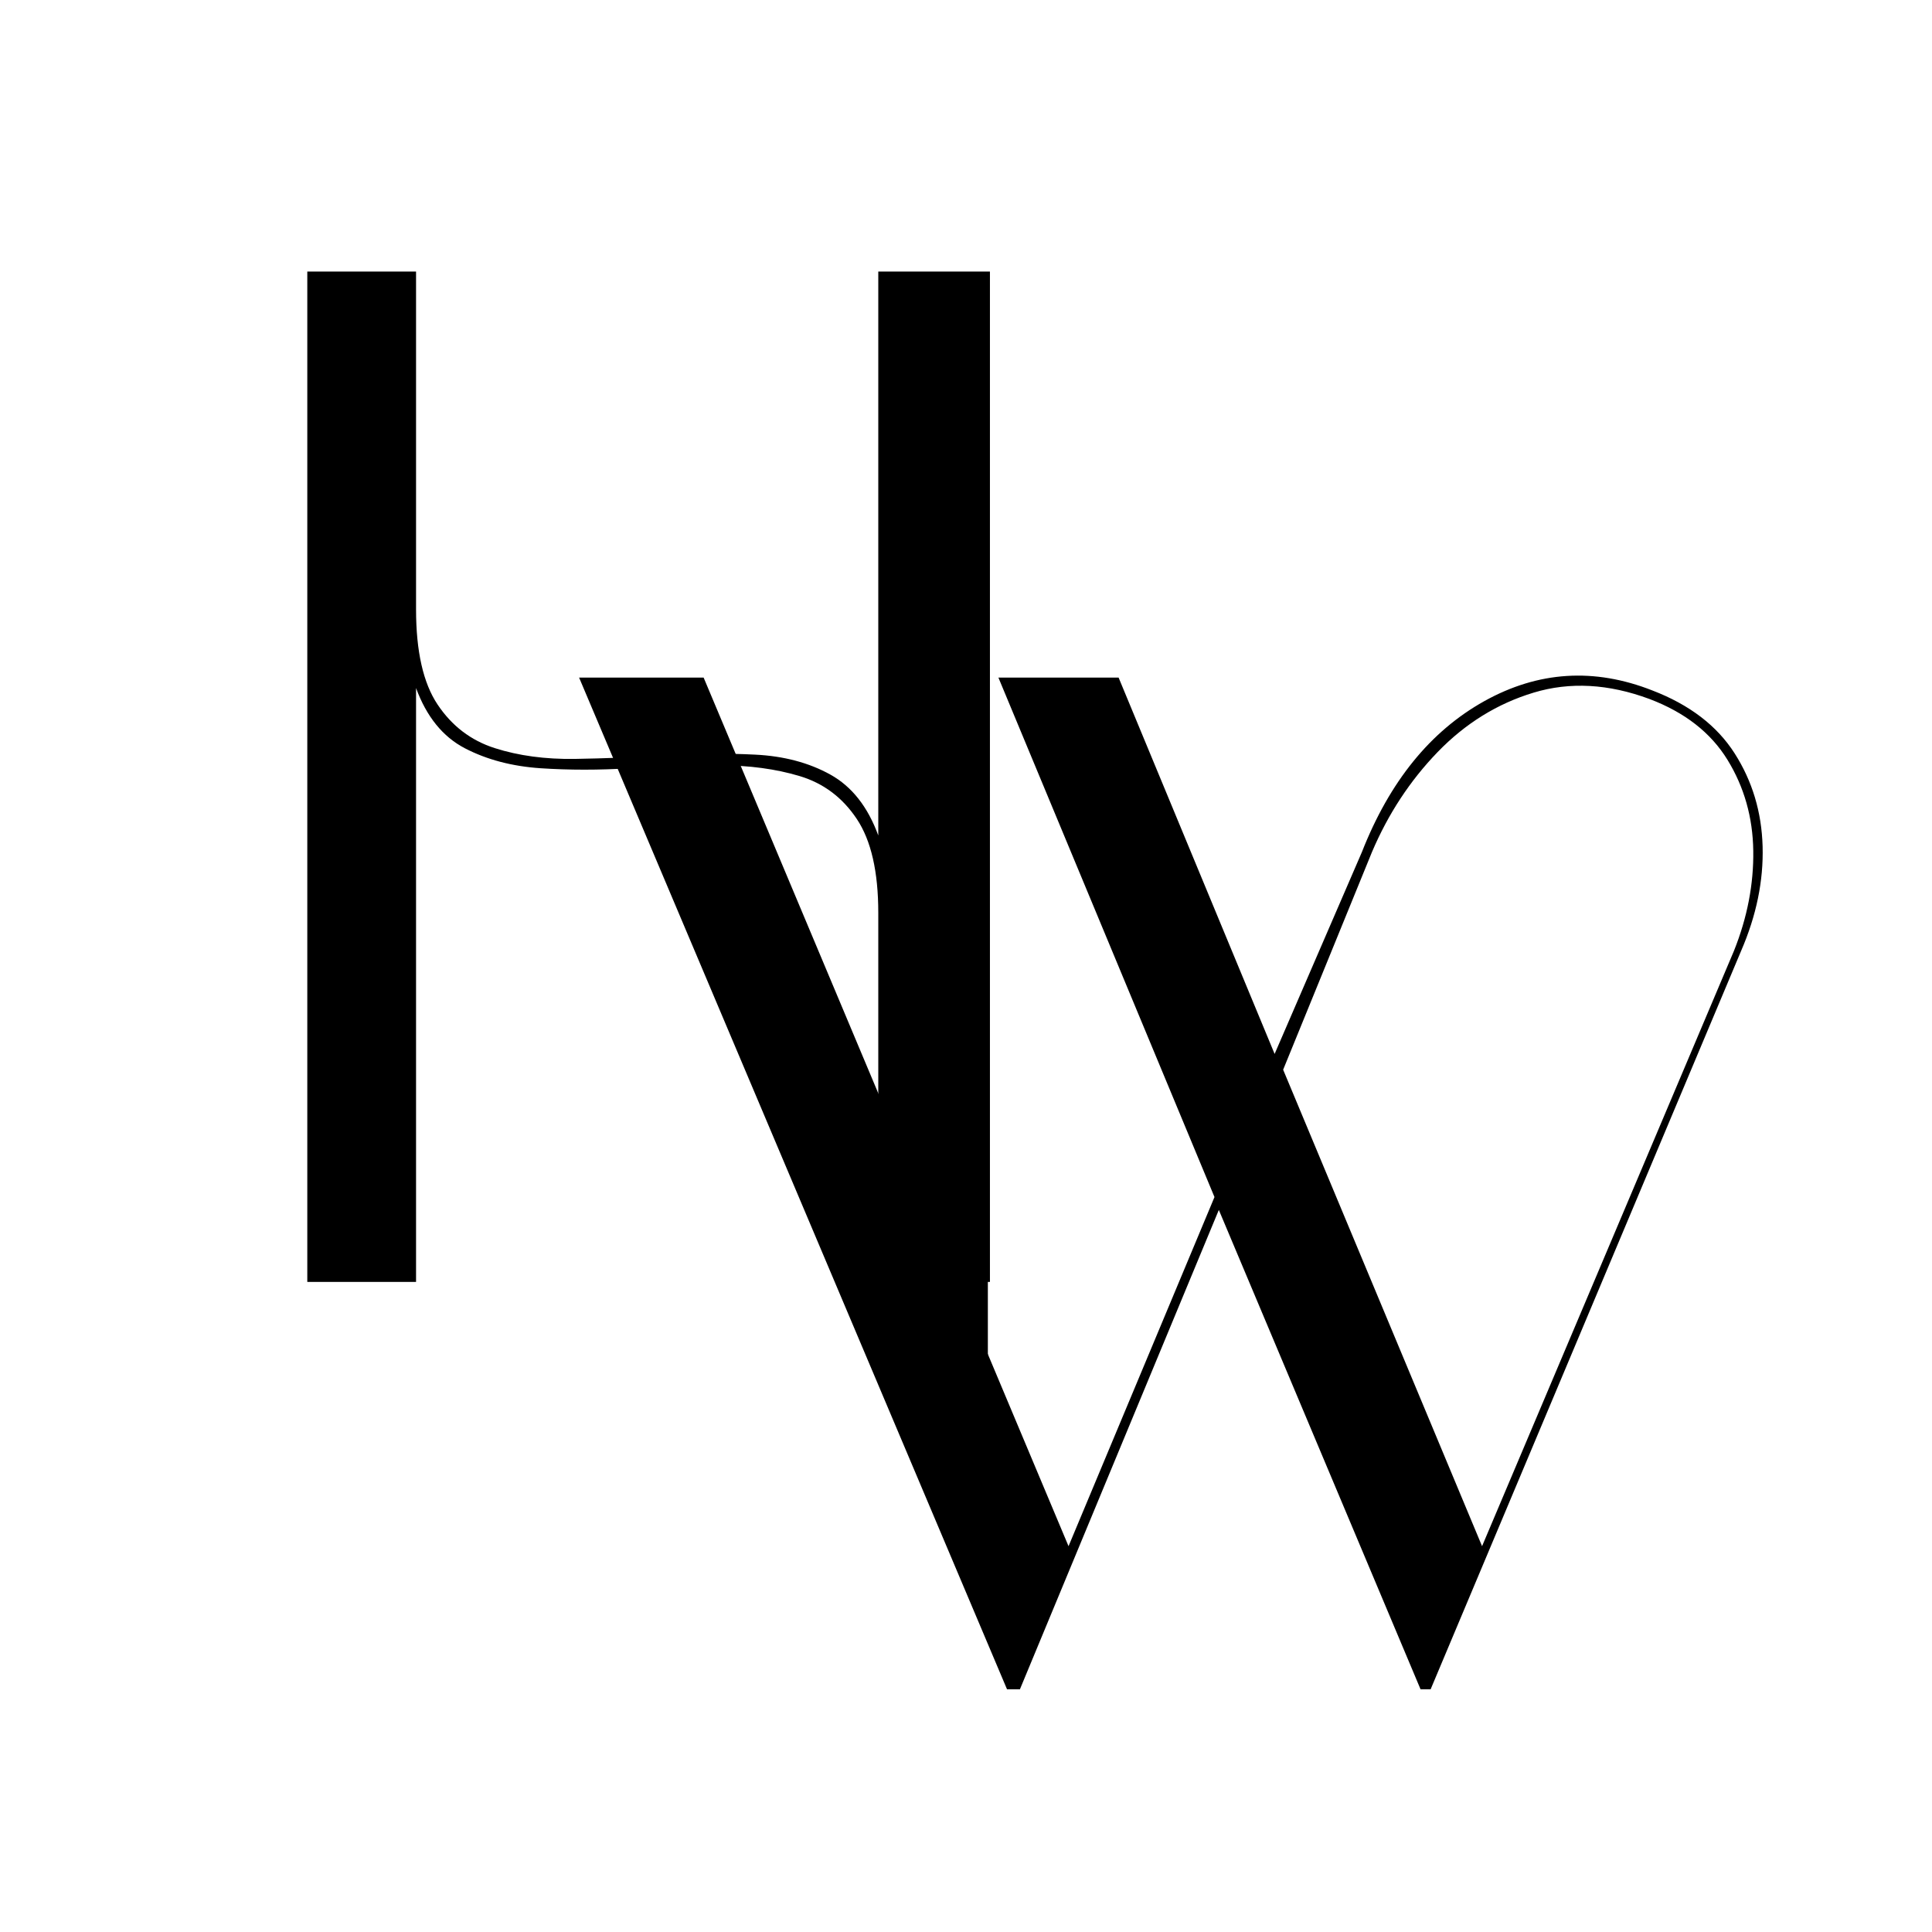 <svg version="1.0" preserveAspectRatio="xMidYMid meet" height="500" viewBox="0 0 375 375" zoomAndPan="magnify" width="500" xmlns:xlink="http://www.w3.org/1999/xlink" xmlns="http://www.w3.org/2000/svg"><defs><g></g><clipPath id="391872cbb4"><rect height="278" y="0" width="154" x="0"></rect></clipPath><clipPath id="3d501f1c65"><rect height="253" y="0" width="252" x="0"></rect></clipPath></defs><g transform="matrix(1, 0, 0, 1, 49, 42)"><g clip-path="url(#391872cbb4)"><g fill-opacity="1" fill="#000000"><g transform="translate(0.927, 206.819)"><g><path d="M 30.828 -115.266 L 30.828 0 L 9.719 0 L 9.719 -196.109 L 30.828 -196.109 L 30.828 -130.547 C 30.828 -122.398 32.219 -116.242 35 -112.078 C 37.781 -107.91 41.484 -105.086 46.109 -103.609 C 50.734 -102.129 55.914 -101.43 61.656 -101.516 C 67.406 -101.609 73.285 -101.836 79.297 -102.203 C 85.316 -102.578 91.102 -102.625 96.656 -102.344 C 102.219 -102.07 107.082 -100.781 111.25 -98.469 C 115.414 -96.156 118.516 -92.219 120.547 -86.656 L 120.547 -196.109 L 142.219 -196.109 L 142.219 0 L 120.547 0 L 120.547 -71.656 C 120.547 -79.625 119.156 -85.691 116.375 -89.859 C 113.602 -94.023 109.898 -96.801 105.266 -98.188 C 100.641 -99.57 95.504 -100.266 89.859 -100.266 C 84.211 -100.266 78.379 -100.078 72.359 -99.703 C 66.336 -99.336 60.551 -99.336 55 -99.703 C 49.445 -100.078 44.539 -101.375 40.281 -103.594 C 36.02 -105.82 32.867 -109.711 30.828 -115.266 Z M 30.828 -115.266"></path></g></g></g></g></g><g transform="matrix(1, 0, 0, 1, 102, 122)"><g clip-path="url(#3d501f1c65)"><g fill-opacity="1" fill="#000000"><g transform="translate(0.683, 205.895)"><g><path d="M 175 0 L 173.047 0 L 133.891 -93.047 L 95.281 0 L 92.781 0 L 9.719 -196.375 L 33.891 -196.375 L 104.719 -27.781 L 133.047 -95.547 L 91.109 -196.375 L 114.438 -196.375 L 144.719 -123.328 L 161.656 -162.5 C 167.031 -176.195 174.945 -185.961 185.406 -191.797 C 195.875 -197.629 206.754 -198.32 218.047 -193.875 C 225.266 -191.102 230.586 -187.031 234.016 -181.656 C 237.441 -176.289 239.25 -170.273 239.438 -163.609 C 239.625 -156.941 238.234 -150.18 235.266 -143.328 Z M 146.375 -120.266 L 184.984 -27.781 L 233.875 -143.328 C 236.469 -149.805 237.719 -156.285 237.625 -162.766 C 237.531 -169.254 235.863 -175.133 232.625 -180.406 C 229.383 -185.688 224.336 -189.625 217.484 -192.219 C 209.523 -195.176 202.023 -195.586 194.984 -193.453 C 187.953 -191.328 181.75 -187.488 176.375 -181.938 C 171.008 -176.383 166.754 -169.906 163.609 -162.5 Z M 146.375 -120.266"></path></g></g></g></g></g><path stroke-miterlimit="4" stroke-opacity="1" stroke-width="16" stroke="#000000" d="M 0 8 L 107.802 8" stroke-linejoin="miter" fill="none" transform="matrix(0, -0.75, 0.75, 0, 179.742, 283.199)" stroke-linecap="butt"></path></svg>